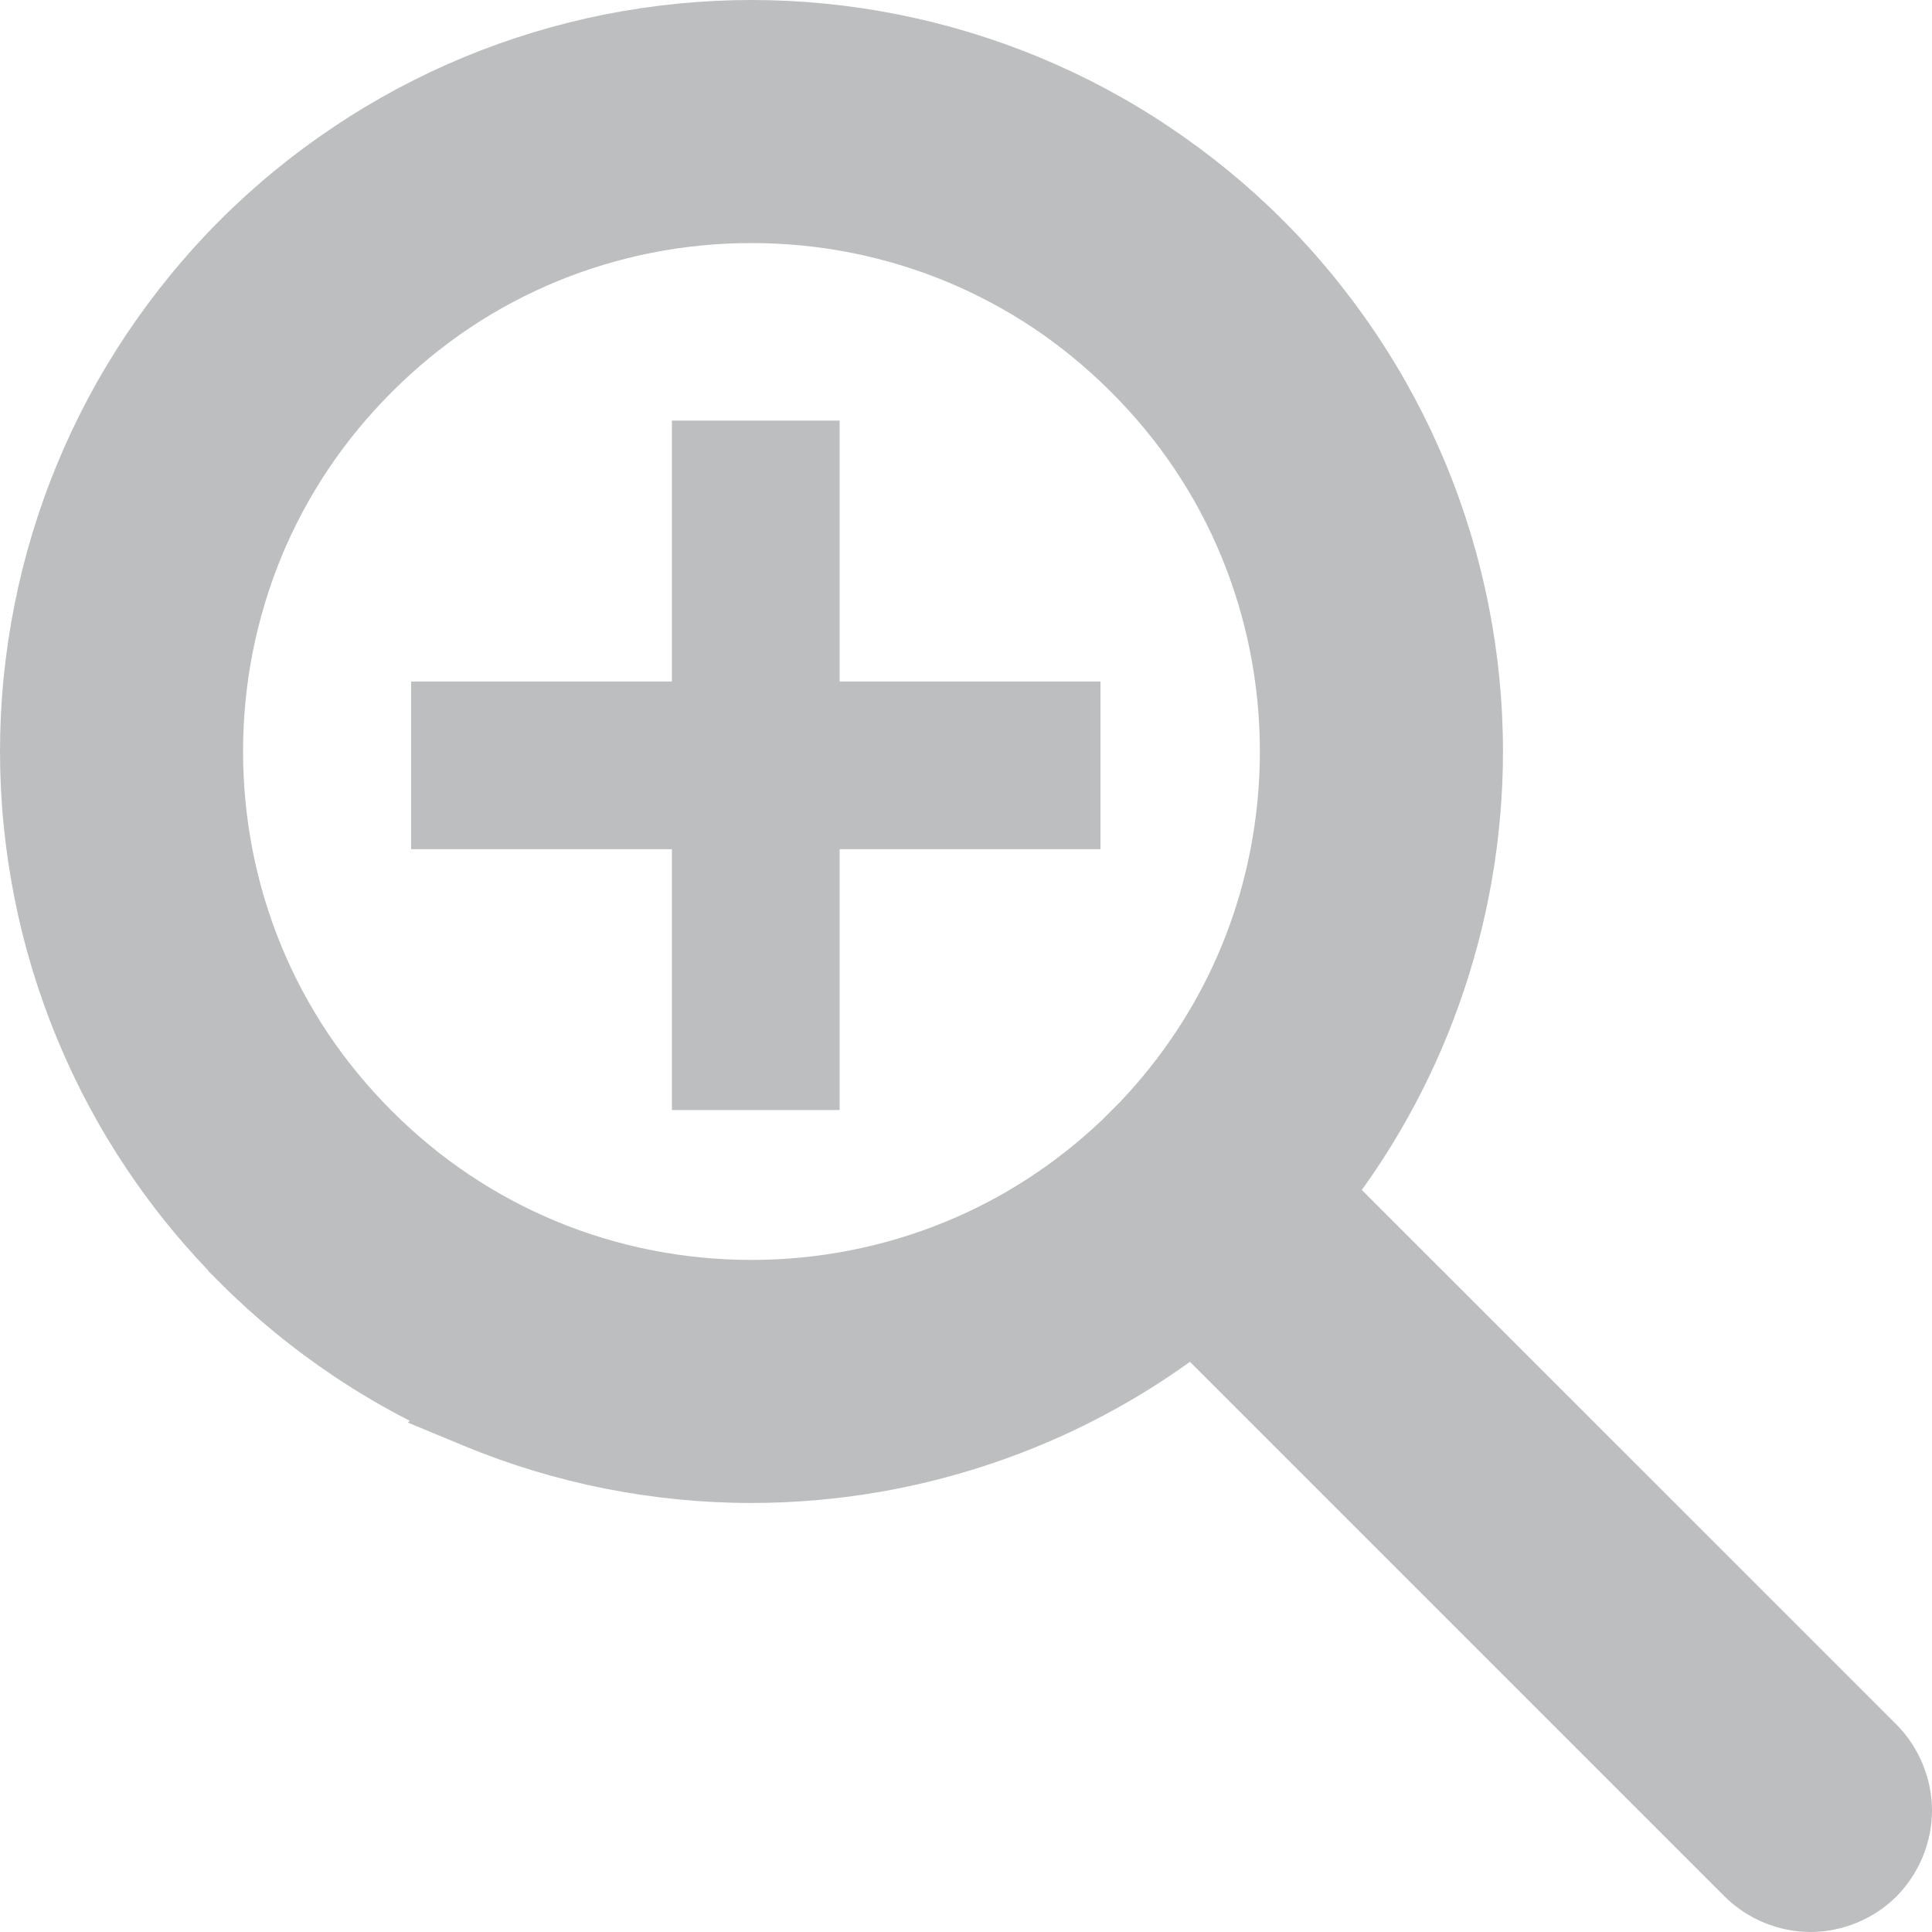 <?xml version="1.0" encoding="utf-8"?>
<!-- Generator: Adobe Illustrator 13.0.0, SVG Export Plug-In . SVG Version: 6.00 Build 14948)  -->
<!DOCTYPE svg PUBLIC "-//W3C//DTD SVG 1.1 Basic//EN" "http://www.w3.org/Graphics/SVG/1.1/DTD/svg11-basic.dtd">
<svg version="1.1" baseProfile="basic" id="Layer_1"
	 xmlns="http://www.w3.org/2000/svg" xmlns:xlink="http://www.w3.org/1999/xlink" x="0px" y="0px" width="33.05px" height="33.05px"
	 viewBox="0 0 33.05 33.05" xml:space="preserve">
<path fill="#BCBEC0" d="M19.006,6.705c-0.418-0.417-0.86-0.78-1.318-1.087c-0.478-0.319-0.979-0.586-1.495-0.8
	C15.667,4.6,15.12,4.435,14.561,4.324c-0.56-0.111-1.132-0.166-1.706-0.166c-0.573,0-1.146,0.055-1.706,0.166
	C10.591,4.435,10.043,4.6,9.519,4.817C9.001,5.031,8.5,5.298,8.023,5.617c-0.458,0.308-0.901,0.67-1.318,1.087
	c-0.417,0.417-0.78,0.86-1.087,1.319C5.298,8.5,5.031,9.001,4.817,9.518C4.6,10.043,4.436,10.591,4.324,11.15
	c-0.11,0.56-0.166,1.131-0.166,1.705c0,0.574,0.056,1.146,0.166,1.706c0.111,0.559,0.275,1.106,0.493,1.632
	c0.213,0.517,0.481,1.018,0.8,1.495c0.308,0.459,0.67,0.9,1.087,1.318c0.417,0.417,0.86,0.78,1.319,1.087
	c0.477,0.32,0.979,0.587,1.495,0.801c0.525,0.218,1.073,0.382,1.631,0.493c0.56,0.11,1.132,0.166,1.706,0.166
	c1.137,0,2.271-0.22,3.332-0.658c0.963-0.397,1.87-0.978,2.668-1.738l0.143-0.144l0.008-0.007l0.069-0.07l0.084-0.083
	c0.359-0.378,0.68-0.782,0.96-1.205c0.31-0.468,0.569-0.958,0.776-1.459c0.217-0.525,0.381-1.071,0.491-1.63
	c0.11-0.559,0.166-1.13,0.166-1.703s-0.056-1.145-0.166-1.705c-0.111-0.559-0.276-1.107-0.493-1.632
	C20.68,9.001,20.413,8.5,20.093,8.023C19.786,7.564,19.423,7.122,19.006,6.705L19.006,6.705z M32.442,29.501
	c0.195,0.196,0.346,0.428,0.449,0.677c0.105,0.257,0.159,0.526,0.159,0.794c0,0.267-0.054,0.537-0.159,0.793
	c-0.104,0.249-0.254,0.48-0.449,0.677c-0.196,0.195-0.427,0.346-0.677,0.449c-0.256,0.105-0.526,0.159-0.793,0.159
	c-0.268,0-0.537-0.054-0.794-0.159c-0.249-0.104-0.48-0.254-0.676-0.449l-9.146-9.146c-0.403,0.29-0.82,0.555-1.249,0.793
	c-0.612,0.341-1.25,0.63-1.904,0.864c-0.706,0.253-1.424,0.442-2.143,0.567c-0.733,0.127-1.471,0.191-2.205,0.191
	c-0.838,0-1.68-0.083-2.51-0.247c-0.818-0.163-1.627-0.407-2.412-0.732l-0.955-0.396l0.031-0.031
	c-0.443-0.227-0.876-0.48-1.295-0.761c-0.694-0.464-1.348-0.998-1.949-1.599l-0.202-0.202v-0.008
	c-0.522-0.546-0.989-1.129-1.397-1.74c-0.473-0.707-0.869-1.451-1.186-2.219c-0.326-0.786-0.57-1.594-0.732-2.412
	C0.083,14.535,0,13.693,0,12.855c0-0.838,0.083-1.679,0.248-2.509C0.41,9.528,0.654,8.719,0.979,7.934
	c0.318-0.769,0.714-1.513,1.187-2.22C2.631,5.02,3.165,4.365,3.765,3.765S5.02,2.631,5.714,2.167
	c0.707-0.473,1.451-0.869,2.22-1.188C8.72,0.654,9.528,0.41,10.346,0.247C11.176,0.083,12.018,0,12.855,0
	c1.67,0,3.346,0.327,4.921,0.979c0.769,0.318,1.513,0.714,2.22,1.188c0.694,0.464,1.349,0.998,1.949,1.598s1.134,1.255,1.599,1.949
	c0.473,0.707,0.869,1.451,1.188,2.22c0.325,0.786,0.569,1.594,0.731,2.412c0.165,0.83,0.248,1.671,0.248,2.509
	c0,0.734-0.064,1.472-0.191,2.205c-0.125,0.719-0.314,1.437-0.567,2.142c-0.235,0.656-0.523,1.293-0.864,1.905
	c-0.239,0.43-0.504,0.847-0.793,1.249L32.442,29.501z"/>
<polygon fill-rule="evenodd" clip-rule="evenodd" fill="#BCBEC0" points="14.363,18.989 11.494,18.989 11.494,14.527 7.032,14.527 
	7.032,11.658 11.494,11.658 11.494,7.195 14.363,7.195 14.363,11.658 18.825,11.658 18.825,14.527 14.363,14.527 "/>
</svg>
